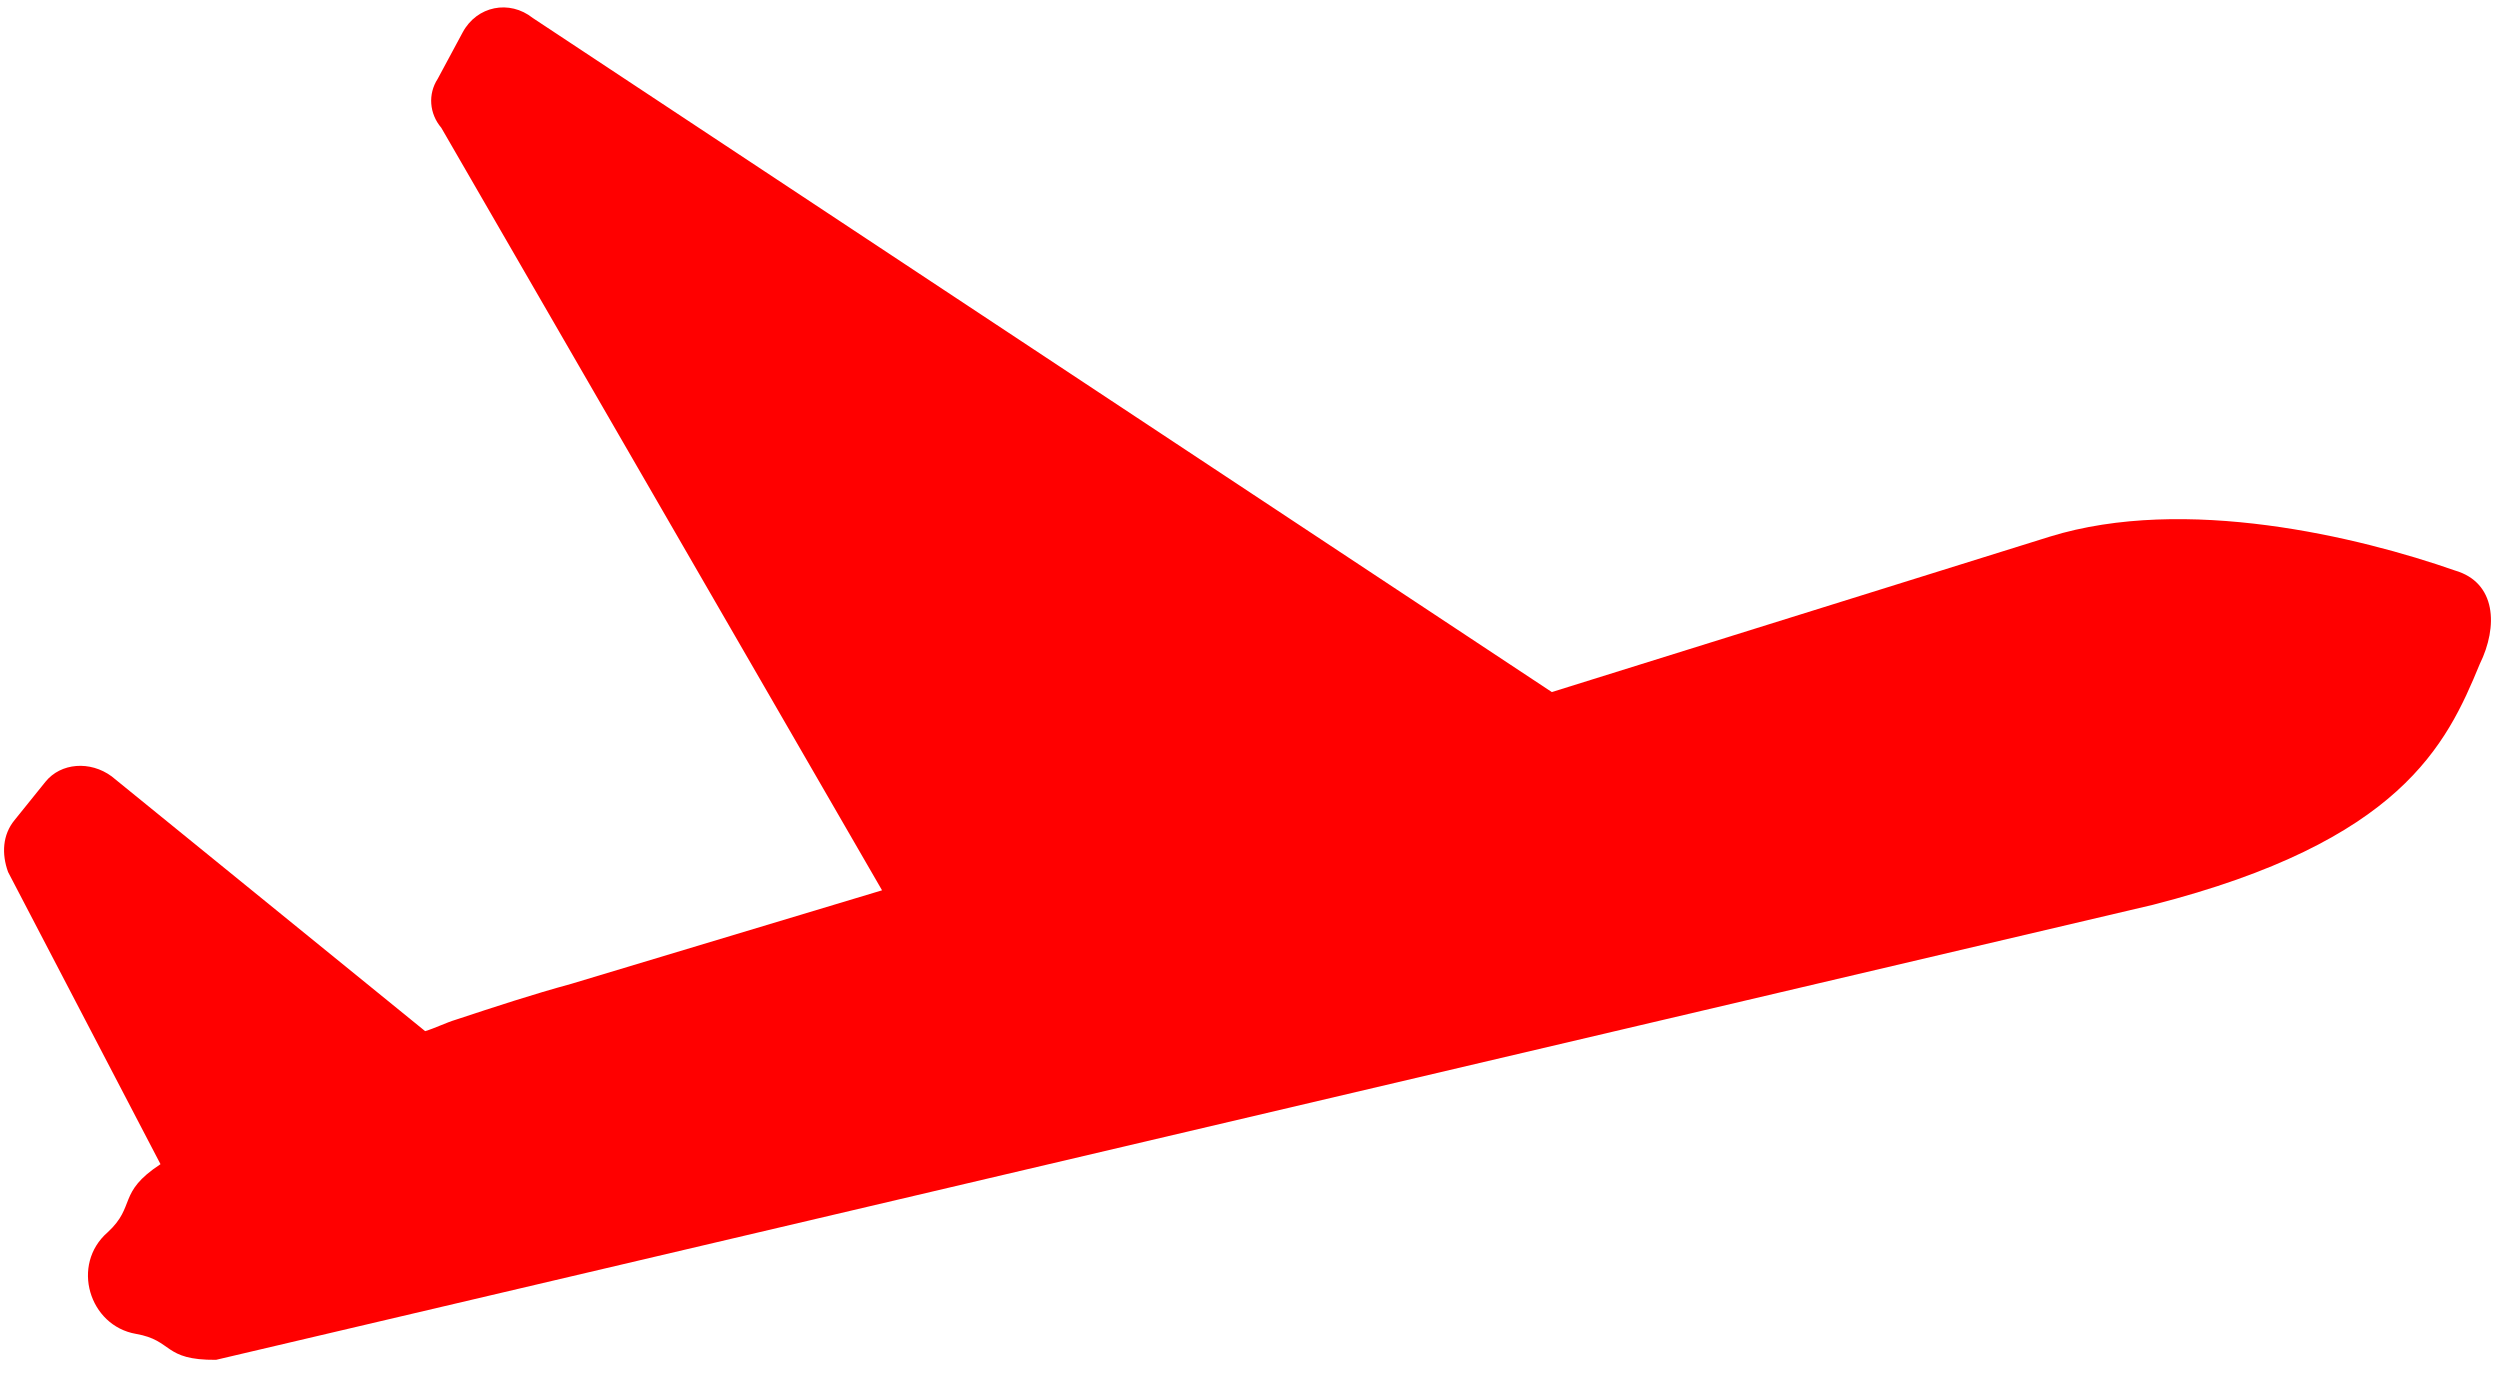 <?xml version="1.0" encoding="UTF-8"?> <svg xmlns="http://www.w3.org/2000/svg" width="105" height="58" viewBox="0 0 105 58" fill="none"> <path d="M103.103 23.959C99.084 22.553 91.779 20.781 86.096 22.538L65.177 29.067L22.377 0.756C21.396 -0.023 20.029 0.248 19.431 1.362L18.383 3.312C17.968 3.951 18.029 4.773 18.535 5.368L37.046 37.393L23.984 41.324C22.387 41.758 20.773 42.29 19.158 42.823C18.73 42.952 18.285 43.179 17.856 43.308L4.688 32.606C3.788 31.943 2.554 32.034 1.908 32.836L0.616 34.439C0.102 35.06 0.065 35.866 0.339 36.624L6.741 48.895C4.909 50.1 5.727 50.648 4.52 51.758C2.967 53.113 3.74 55.682 5.711 56.023C7.287 56.296 6.838 57.132 9.074 57.113L90.423 38.002C100.83 35.337 102.746 31.305 104.148 27.894C104.93 26.304 104.843 24.462 103.103 23.959Z" fill="#FF0000"></path> </svg> 